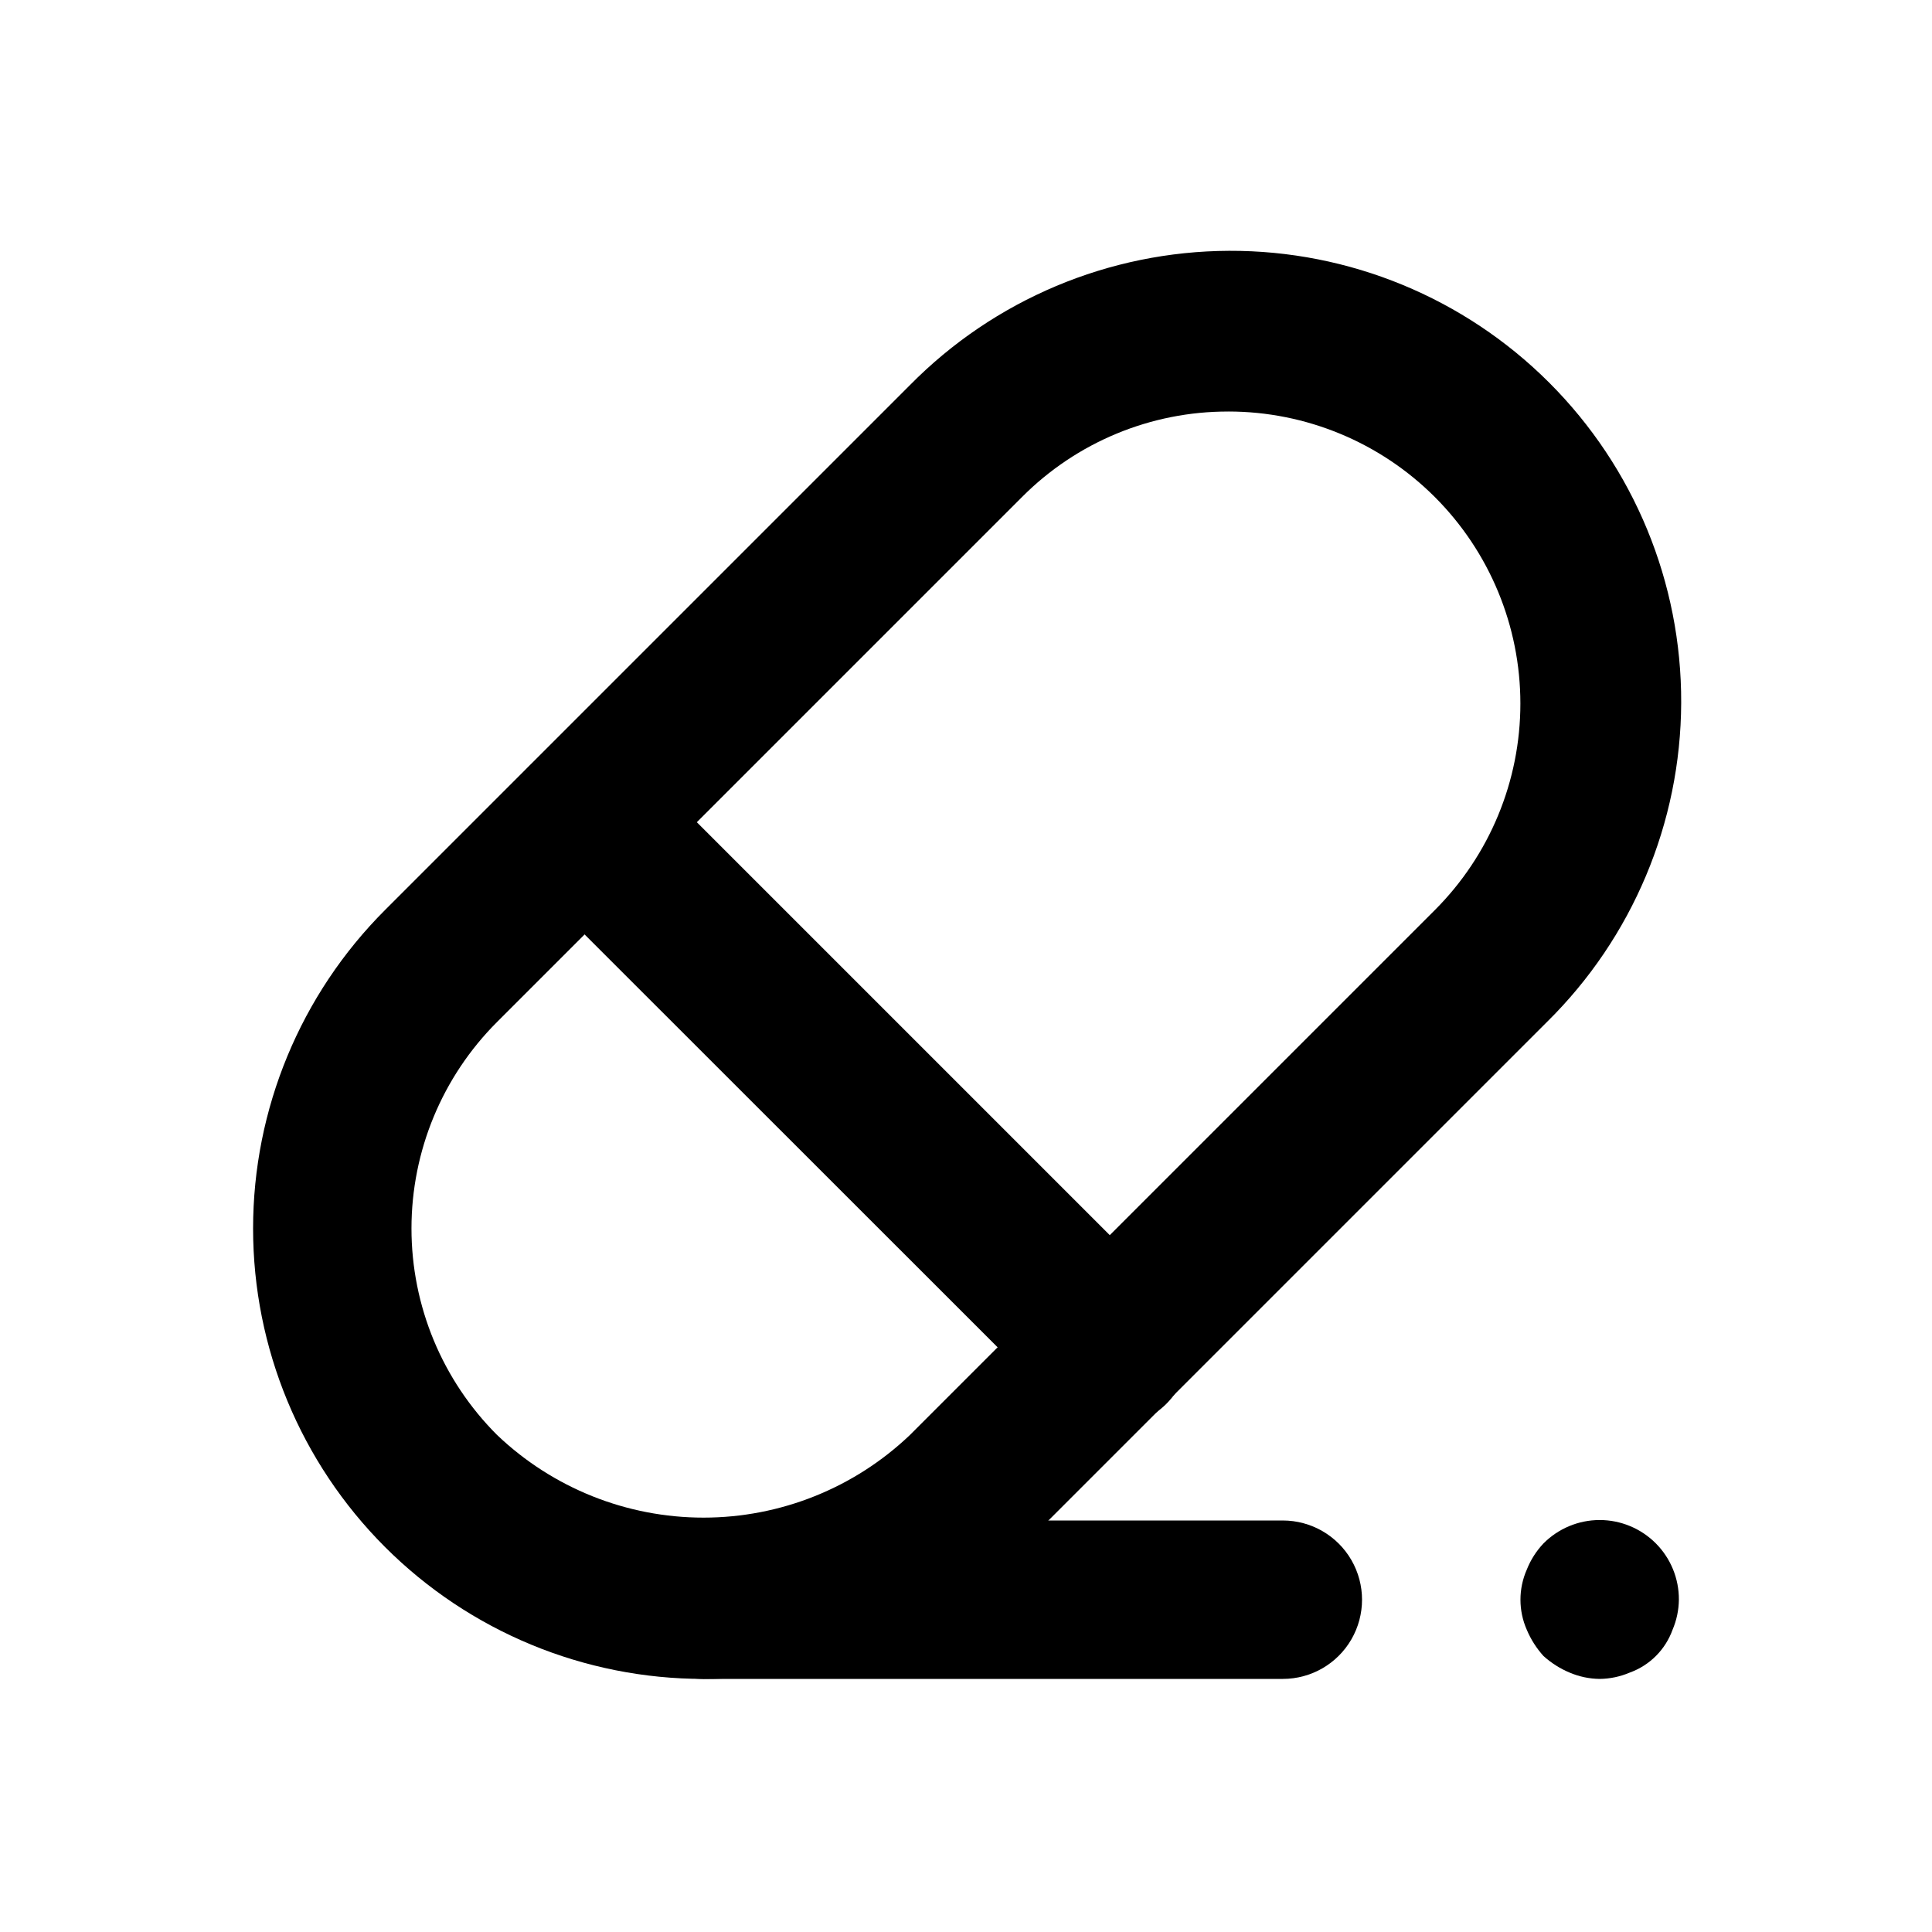 <?xml version="1.0" encoding="UTF-8"?>
<!-- Uploaded to: SVG Repo, www.svgrepo.com, Generator: SVG Repo Mixer Tools -->
<svg fill="#000000" width="800px" height="800px" version="1.1" viewBox="144 144 512 512" xmlns="http://www.w3.org/2000/svg">
 <g>
  <path d="m330.45 588.93c-31.66 0.004-62.027-12.566-84.414-34.953-22.387-22.387-34.965-52.75-34.965-84.41s12.578-62.02 34.969-84.406l139.11-139.11c22.328-22.656 52.773-35.465 84.582-35.582 31.809-0.117 62.348 12.465 84.84 34.957 22.492 22.492 35.078 53.031 34.961 84.84-0.117 31.809-12.926 62.258-35.586 84.582l-139.11 139.11c-22.332 22.461-52.719 35.055-84.387 34.973zm139.09-335.87c-20.531-0.051-40.23 8.113-54.707 22.672l-139.11 139.11c-14.52 14.508-22.676 34.191-22.676 54.715 0 20.527 8.156 40.207 22.676 54.719 14.742 14.062 34.336 21.91 54.715 21.91s39.973-7.848 54.715-21.91l139.12-139.12c14.504-14.516 22.648-34.199 22.645-54.719-0.004-20.52-8.156-40.199-22.664-54.711-14.512-14.512-34.188-22.664-54.707-22.672z"/>
  <path d="m438.2 522.17c-5.566 0-10.906-2.215-14.84-6.148l-139.18-139.12c-3.941-3.945-6.16-9.293-6.16-14.871s2.219-10.93 6.16-14.875c3.945-3.941 9.297-6.16 14.875-6.16s10.93 2.219 14.871 6.16l139.18 139.18c3.934 3.938 6.144 9.273 6.144 14.84 0 5.566-2.211 10.906-6.144 14.844-3.938 3.938-9.277 6.148-14.844 6.148z"/>
  <path d="m483.96 588.93h-153.66c-7.5 0-14.43-4-18.18-10.496-3.75-6.492-3.75-14.496 0-20.992 3.75-6.492 10.68-10.496 18.18-10.496h153.66c7.5 0 14.434 4.004 18.18 10.496 3.75 6.496 3.75 14.5 0 20.992-3.746 6.496-10.68 10.496-18.18 10.496z"/>
  <path d="m567.93 588.93c-2.742-0.031-5.453-0.602-7.977-1.68-2.543-1.062-4.883-2.555-6.926-4.406-1.848-2.047-3.34-4.387-4.41-6.93-2.238-5.082-2.238-10.871 0-15.953 1.016-2.566 2.512-4.918 4.41-6.926 3.938-3.969 9.297-6.207 14.887-6.211 5.594-0.004 10.953 2.223 14.898 6.188 3.945 3.961 6.144 9.336 6.109 14.926-0.031 2.746-0.602 5.453-1.68 7.977-1.906 5.277-6.059 9.43-11.336 11.336-2.523 1.078-5.231 1.648-7.977 1.68z"/>
 </g>
</svg>
